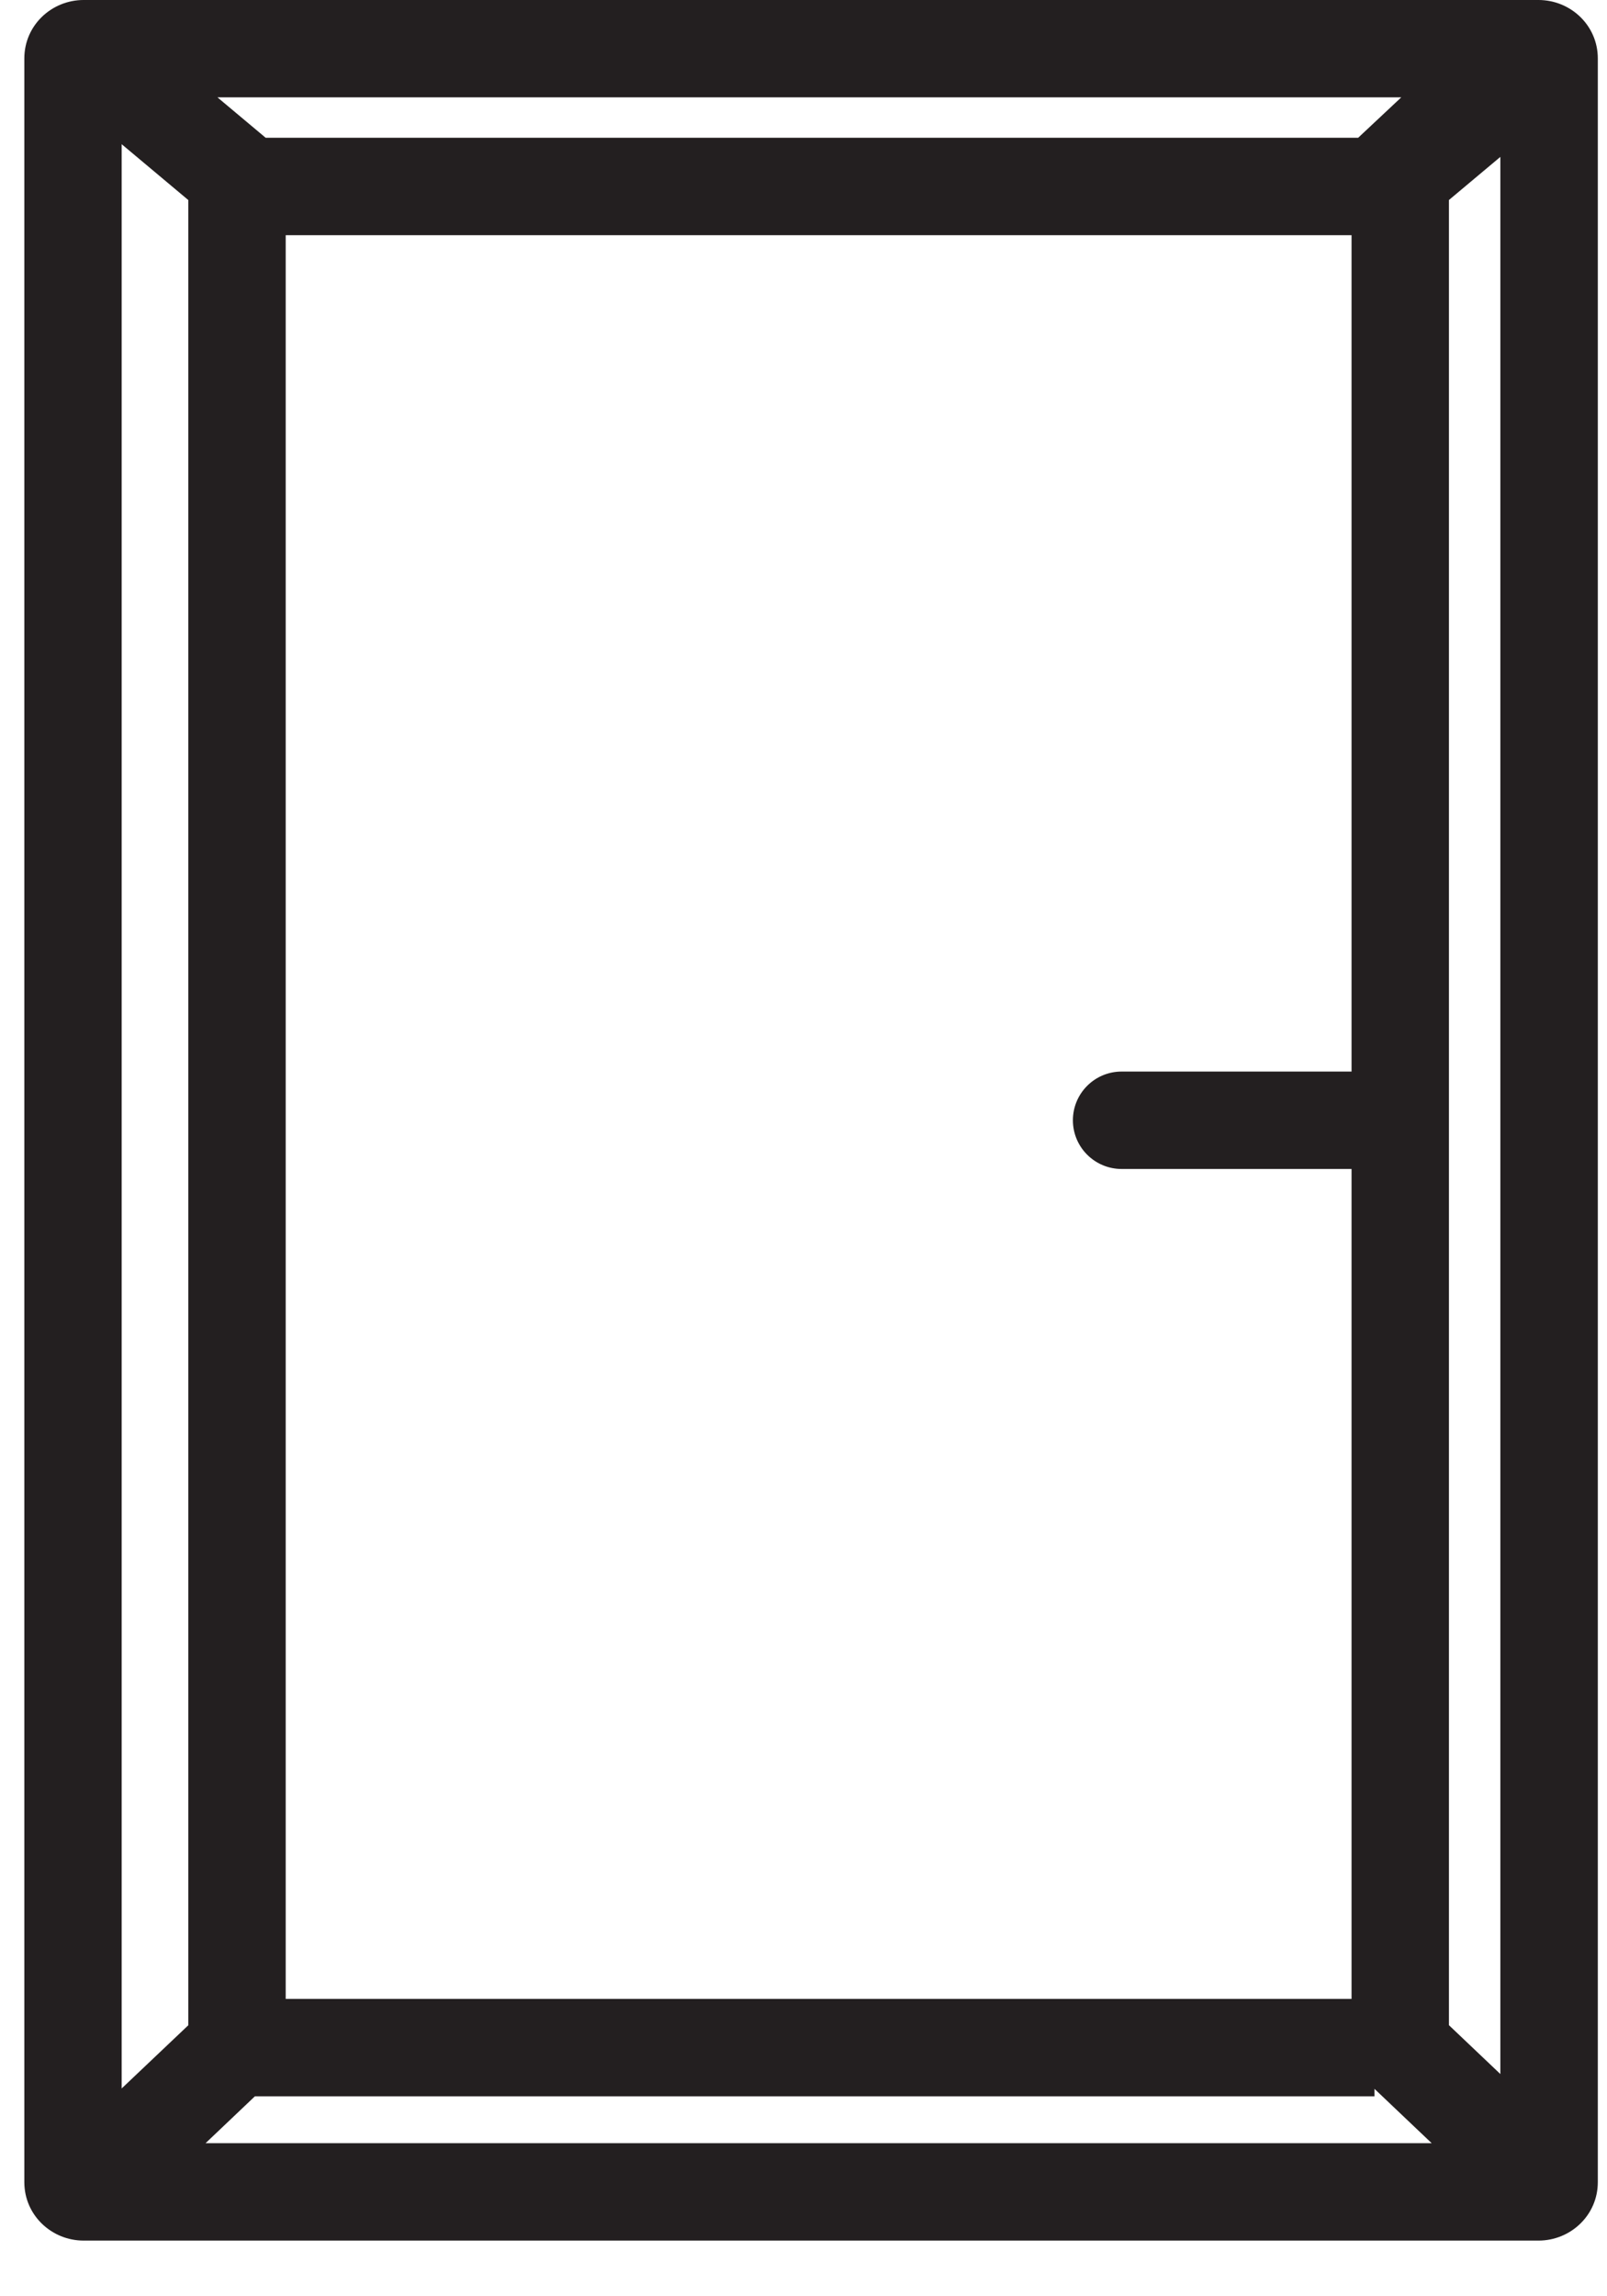 <svg fill="none" height="40" viewBox="0 0 28 40" width="28" xmlns="http://www.w3.org/2000/svg"><path clip-rule="evenodd" d="m26.807 39.03h-25.35c-.556 0-1.033-.44-1.033-1.018v-36.994c0-.579.477-1.018 1.033-1.018h24.77.58c.555 0 1.033.439 1.033 1.018v36.994c0 .579-.477 1.018-1.033 1.018zm-3.258-20.364v-14.569h-18.571v30.723h18.571v-14.457h-4.006c-.469 0-.849-.38-.849-.848 0-.469.38-.849.849-.849zm.4 17.721.996.946h-21.363l.859-.816h19.508zm-.285-33.987.751-.704h-20.626l.84.704zm2.478.333-.896.751v31.794l.896.851zm-24.022 33.647v-33.868l1.161.973v31.794z" fill="#231f20" fill-rule="evenodd"/></svg>
